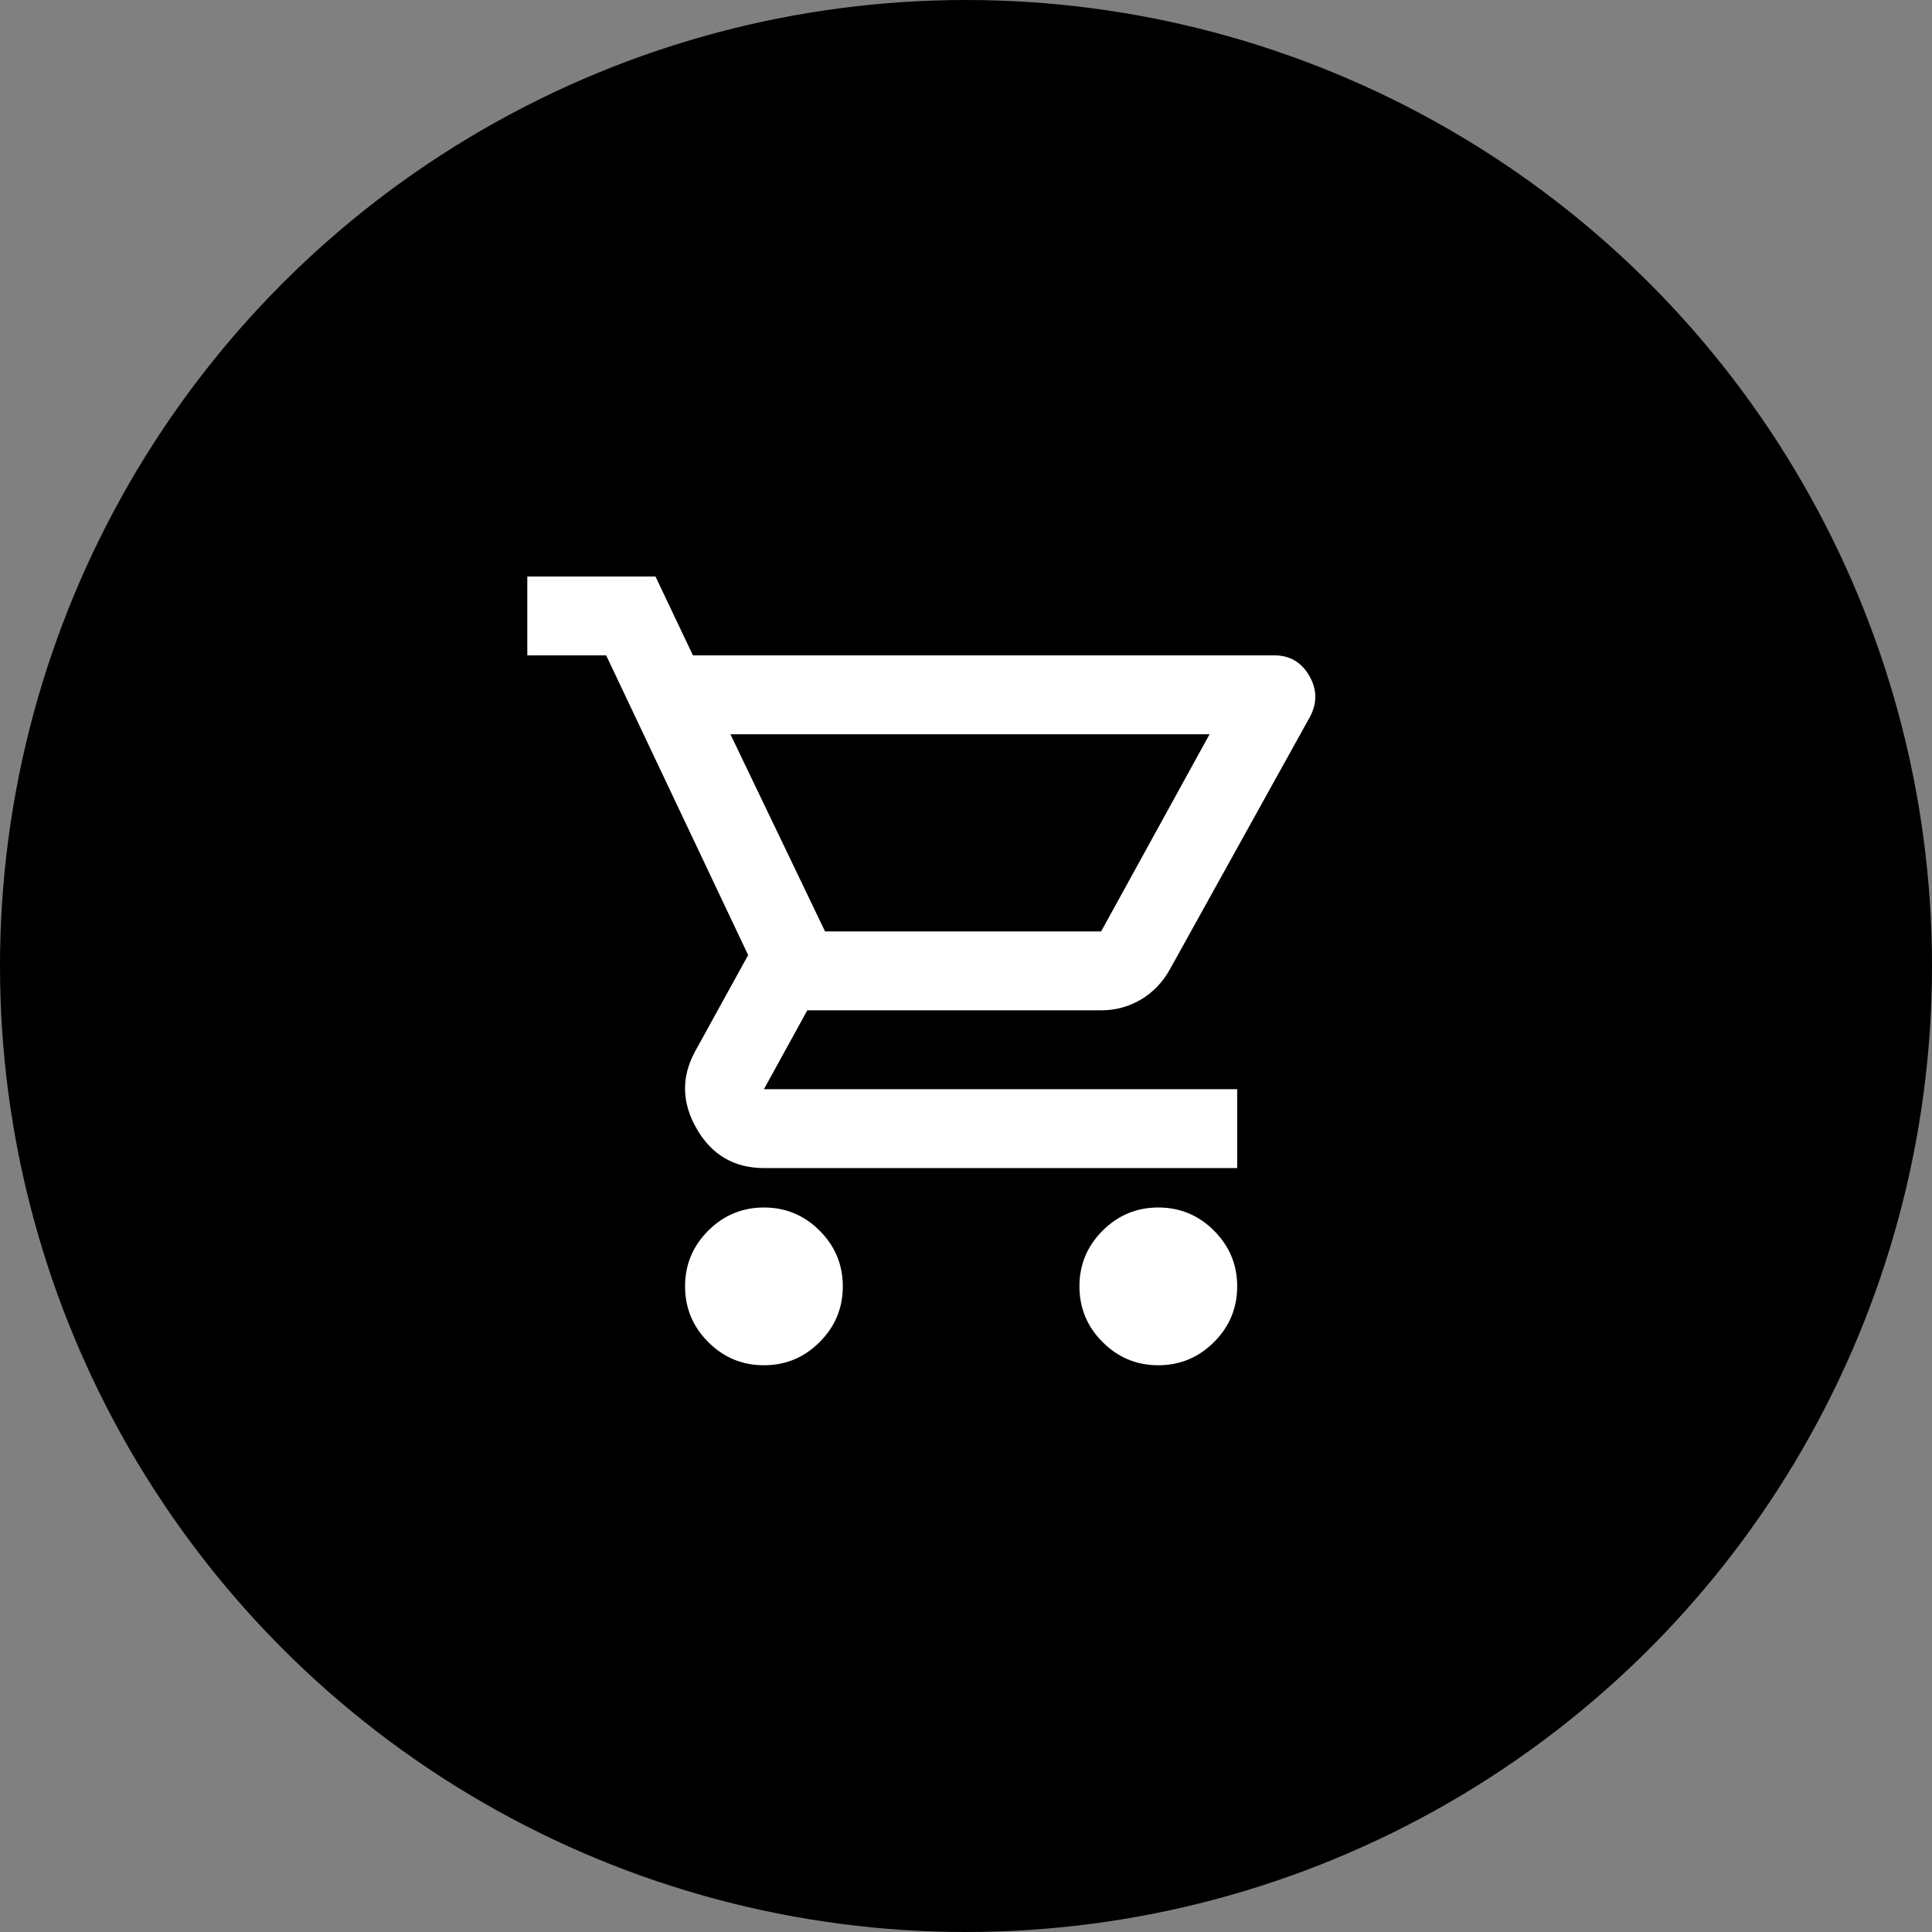 <?xml version="1.0" encoding="UTF-8"?> <svg xmlns="http://www.w3.org/2000/svg" width="198" height="198" viewBox="0 0 198 198" fill="none"><rect x="0" y="0" width="198" height="198" fill="#808080" stroke="none"/><circle cx="99" cy="99" r="99" fill="black"></circle><path d="M78.291 139.917C76.069 139.917 74.166 139.125 72.583 137.542C71 135.959 70.208 134.056 70.208 131.833C70.208 129.61 71 127.707 72.583 126.124C74.166 124.541 76.069 123.75 78.291 123.75C80.514 123.75 82.417 124.541 84 126.124C85.583 127.707 86.375 129.61 86.375 131.833C86.375 134.056 85.583 135.959 84 137.542C82.417 139.125 80.514 139.917 78.291 139.917ZM118.708 139.917C116.485 139.917 114.582 139.125 112.999 137.542C111.416 135.959 110.625 134.056 110.625 131.833C110.625 129.61 111.416 127.707 112.999 126.124C114.582 124.541 116.485 123.75 118.708 123.75C120.931 123.75 122.834 124.541 124.417 126.124C126 127.707 126.792 129.61 126.792 131.833C126.792 134.056 126 135.959 124.417 137.542C122.834 139.125 120.931 139.917 118.708 139.917ZM74.856 75.25L84.556 95.458H112.848L123.962 75.25H74.856ZM71.016 67.167H130.631C132.18 67.167 133.359 67.857 134.168 69.238C134.976 70.619 135.01 72.017 134.269 73.431L119.921 99.298C119.18 100.645 118.186 101.689 116.94 102.43C115.694 103.171 114.33 103.542 112.848 103.542H82.737L78.291 111.625H126.792V119.708H78.291C75.26 119.708 72.97 118.378 71.421 115.717C69.871 113.056 69.804 110.412 71.219 107.785L76.675 97.883L62.125 67.167H54.041V59.083H67.177L71.016 67.167Z" fill="white"></path></svg> 